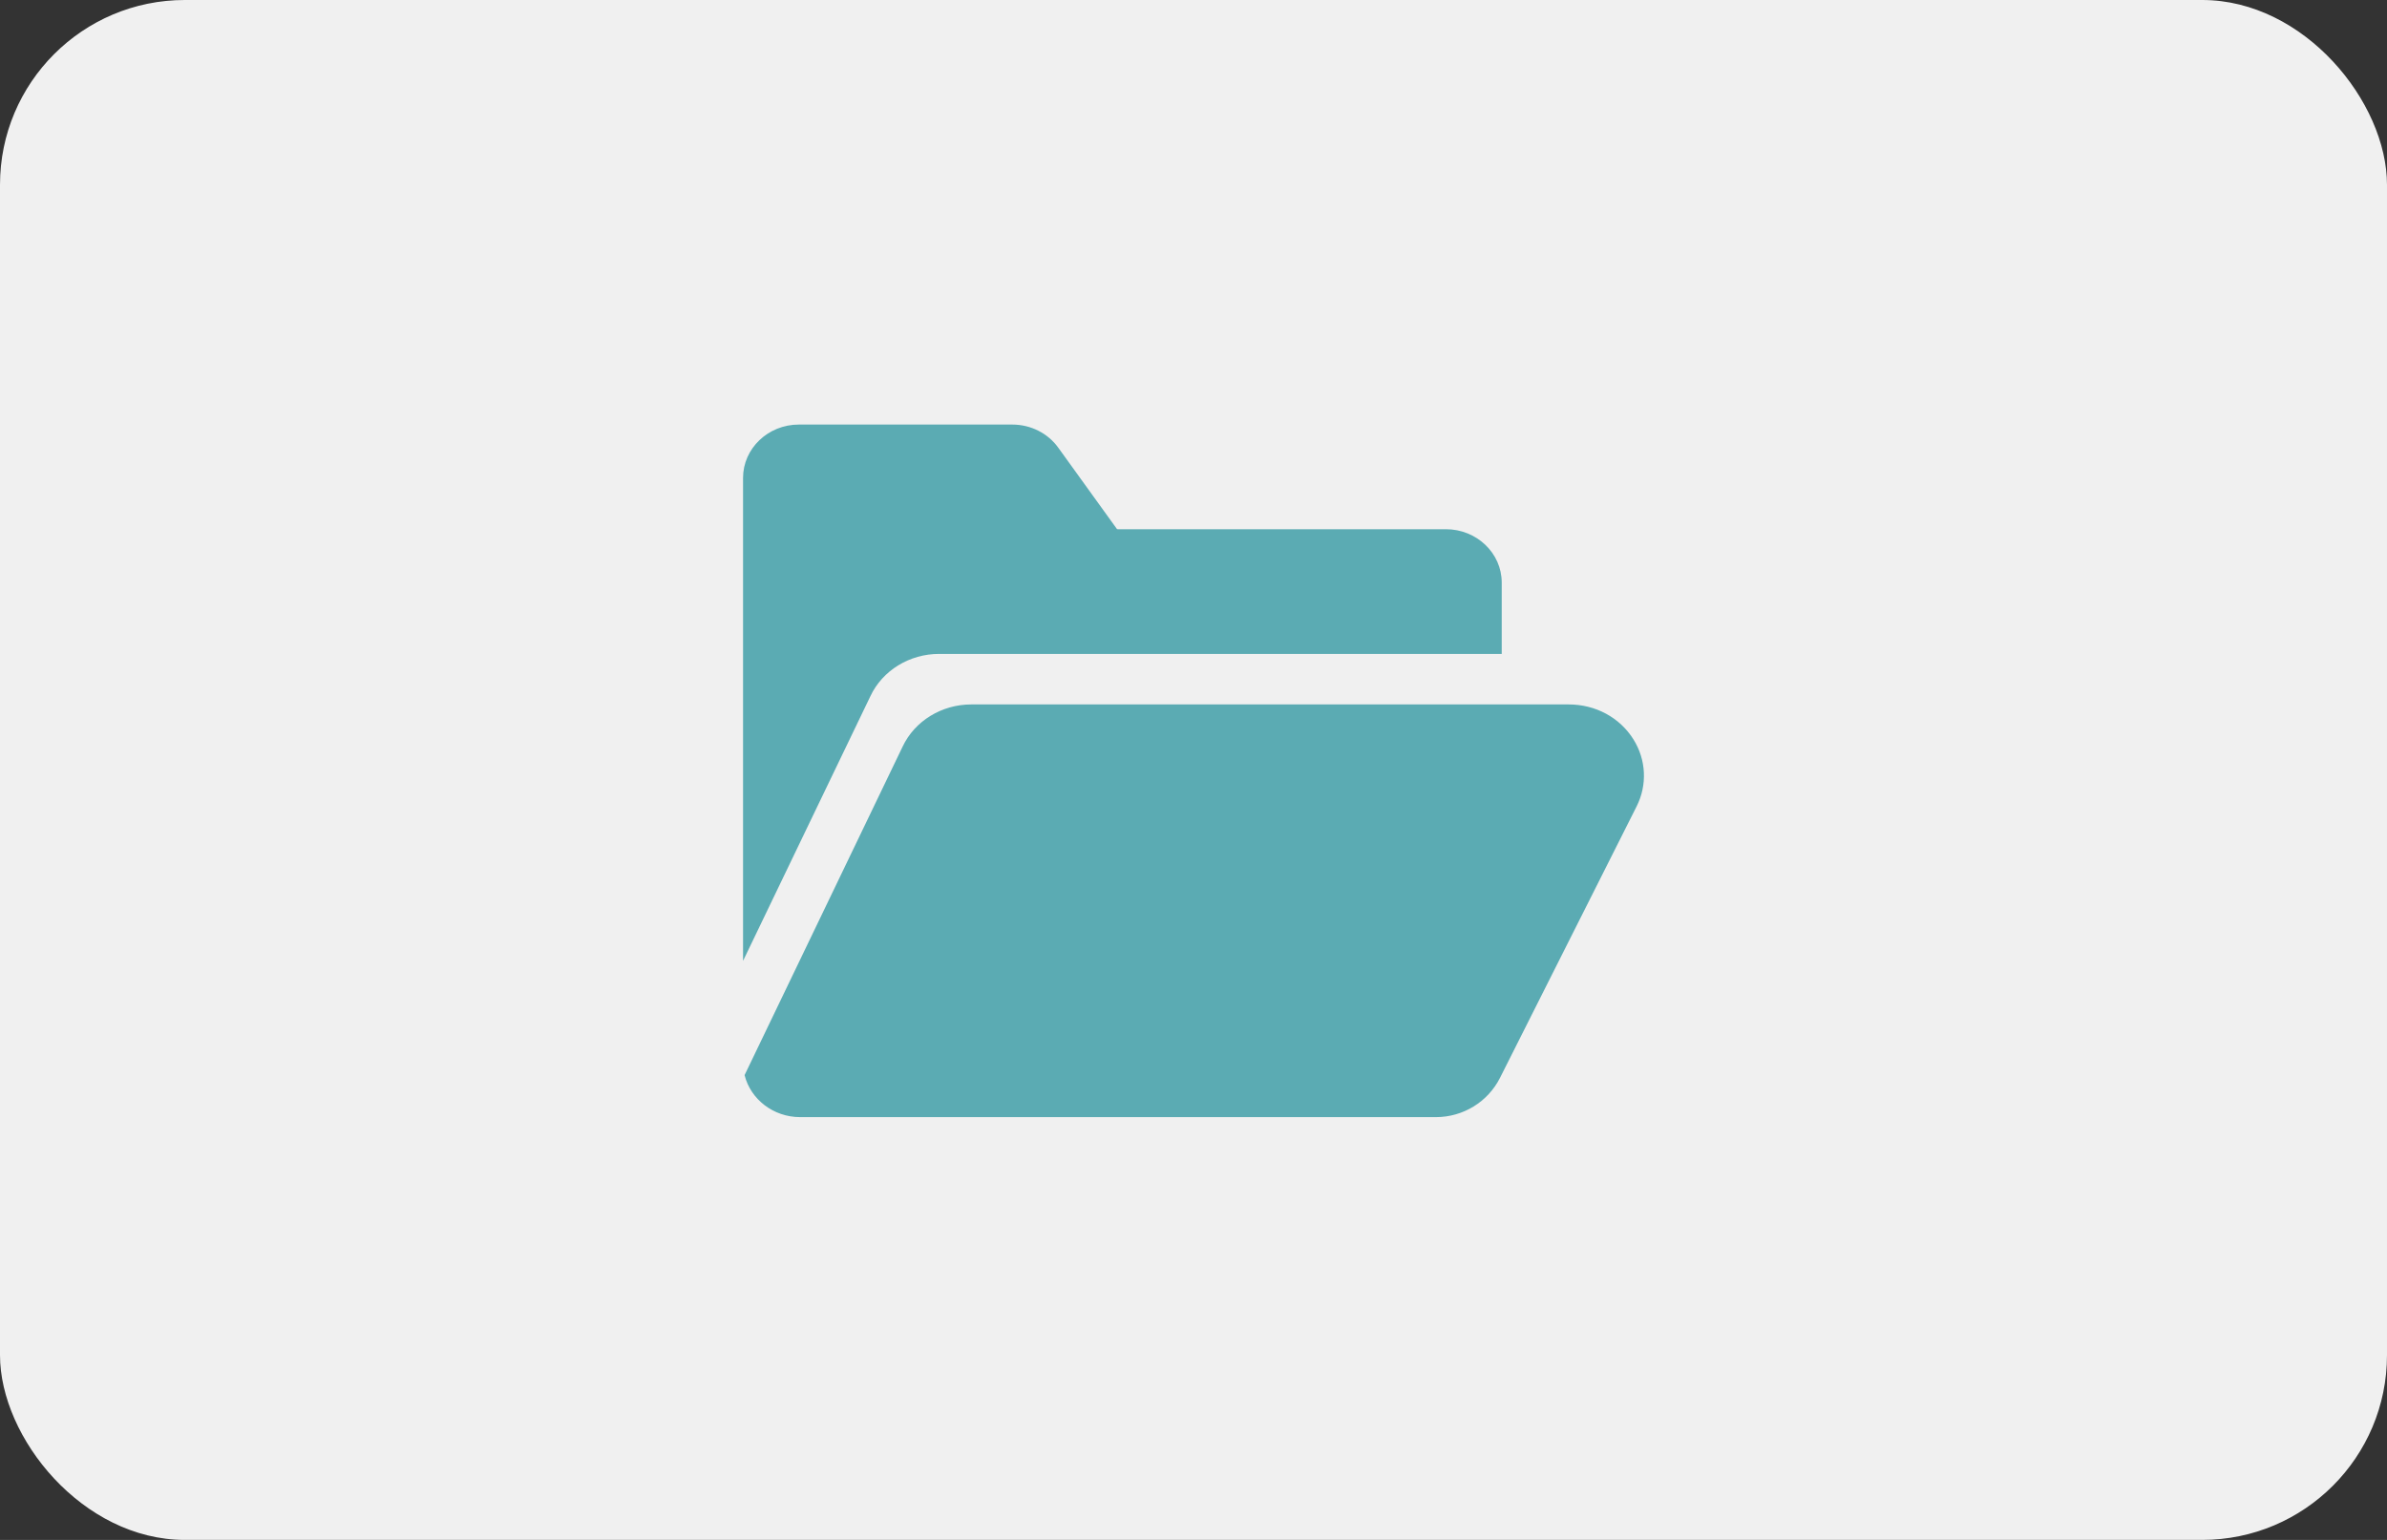 <svg xmlns="http://www.w3.org/2000/svg" width="310" height="200" viewBox="0 0 310 200" fill="none"><rect x="0" y="0" width="310" height="200" fill="#333333" stroke="none"/><rect width="310" height="200" rx="24" fill="#F0F0F0"></rect><g clip-path="url(#clip0_3110_2)"><path d="M212.138 96.032C210.36 93.19 207.218 91.491 203.733 91.491H126.137C122.291 91.491 118.793 93.64 117.223 96.969L96.699 139.633C97.474 142.757 100.417 145.09 103.922 145.09H186.478C190.008 145.09 193.234 143.112 194.81 139.98L212.549 104.729C213.95 101.939 213.795 98.688 212.138 96.032Z" fill="#5BABB3"></path><path d="M113.045 90.406C114.613 87.079 118.113 84.928 121.96 84.928H195.029V75.662C195.029 71.843 191.779 68.734 187.784 68.734H145.178C145.116 68.734 145.073 68.718 145.057 68.707L137.431 58.136C136.081 56.26 133.85 55.141 131.466 55.141H103.746C99.75 55.141 96.5 58.249 96.5 62.069V124.798L113.045 90.406Z" fill="#5BABB3"></path></g><defs><clipPath id="clip0_3110_2"><rect width="117" height="116" fill="white" transform="translate(96.5 42)"></rect></clipPath></defs></svg>